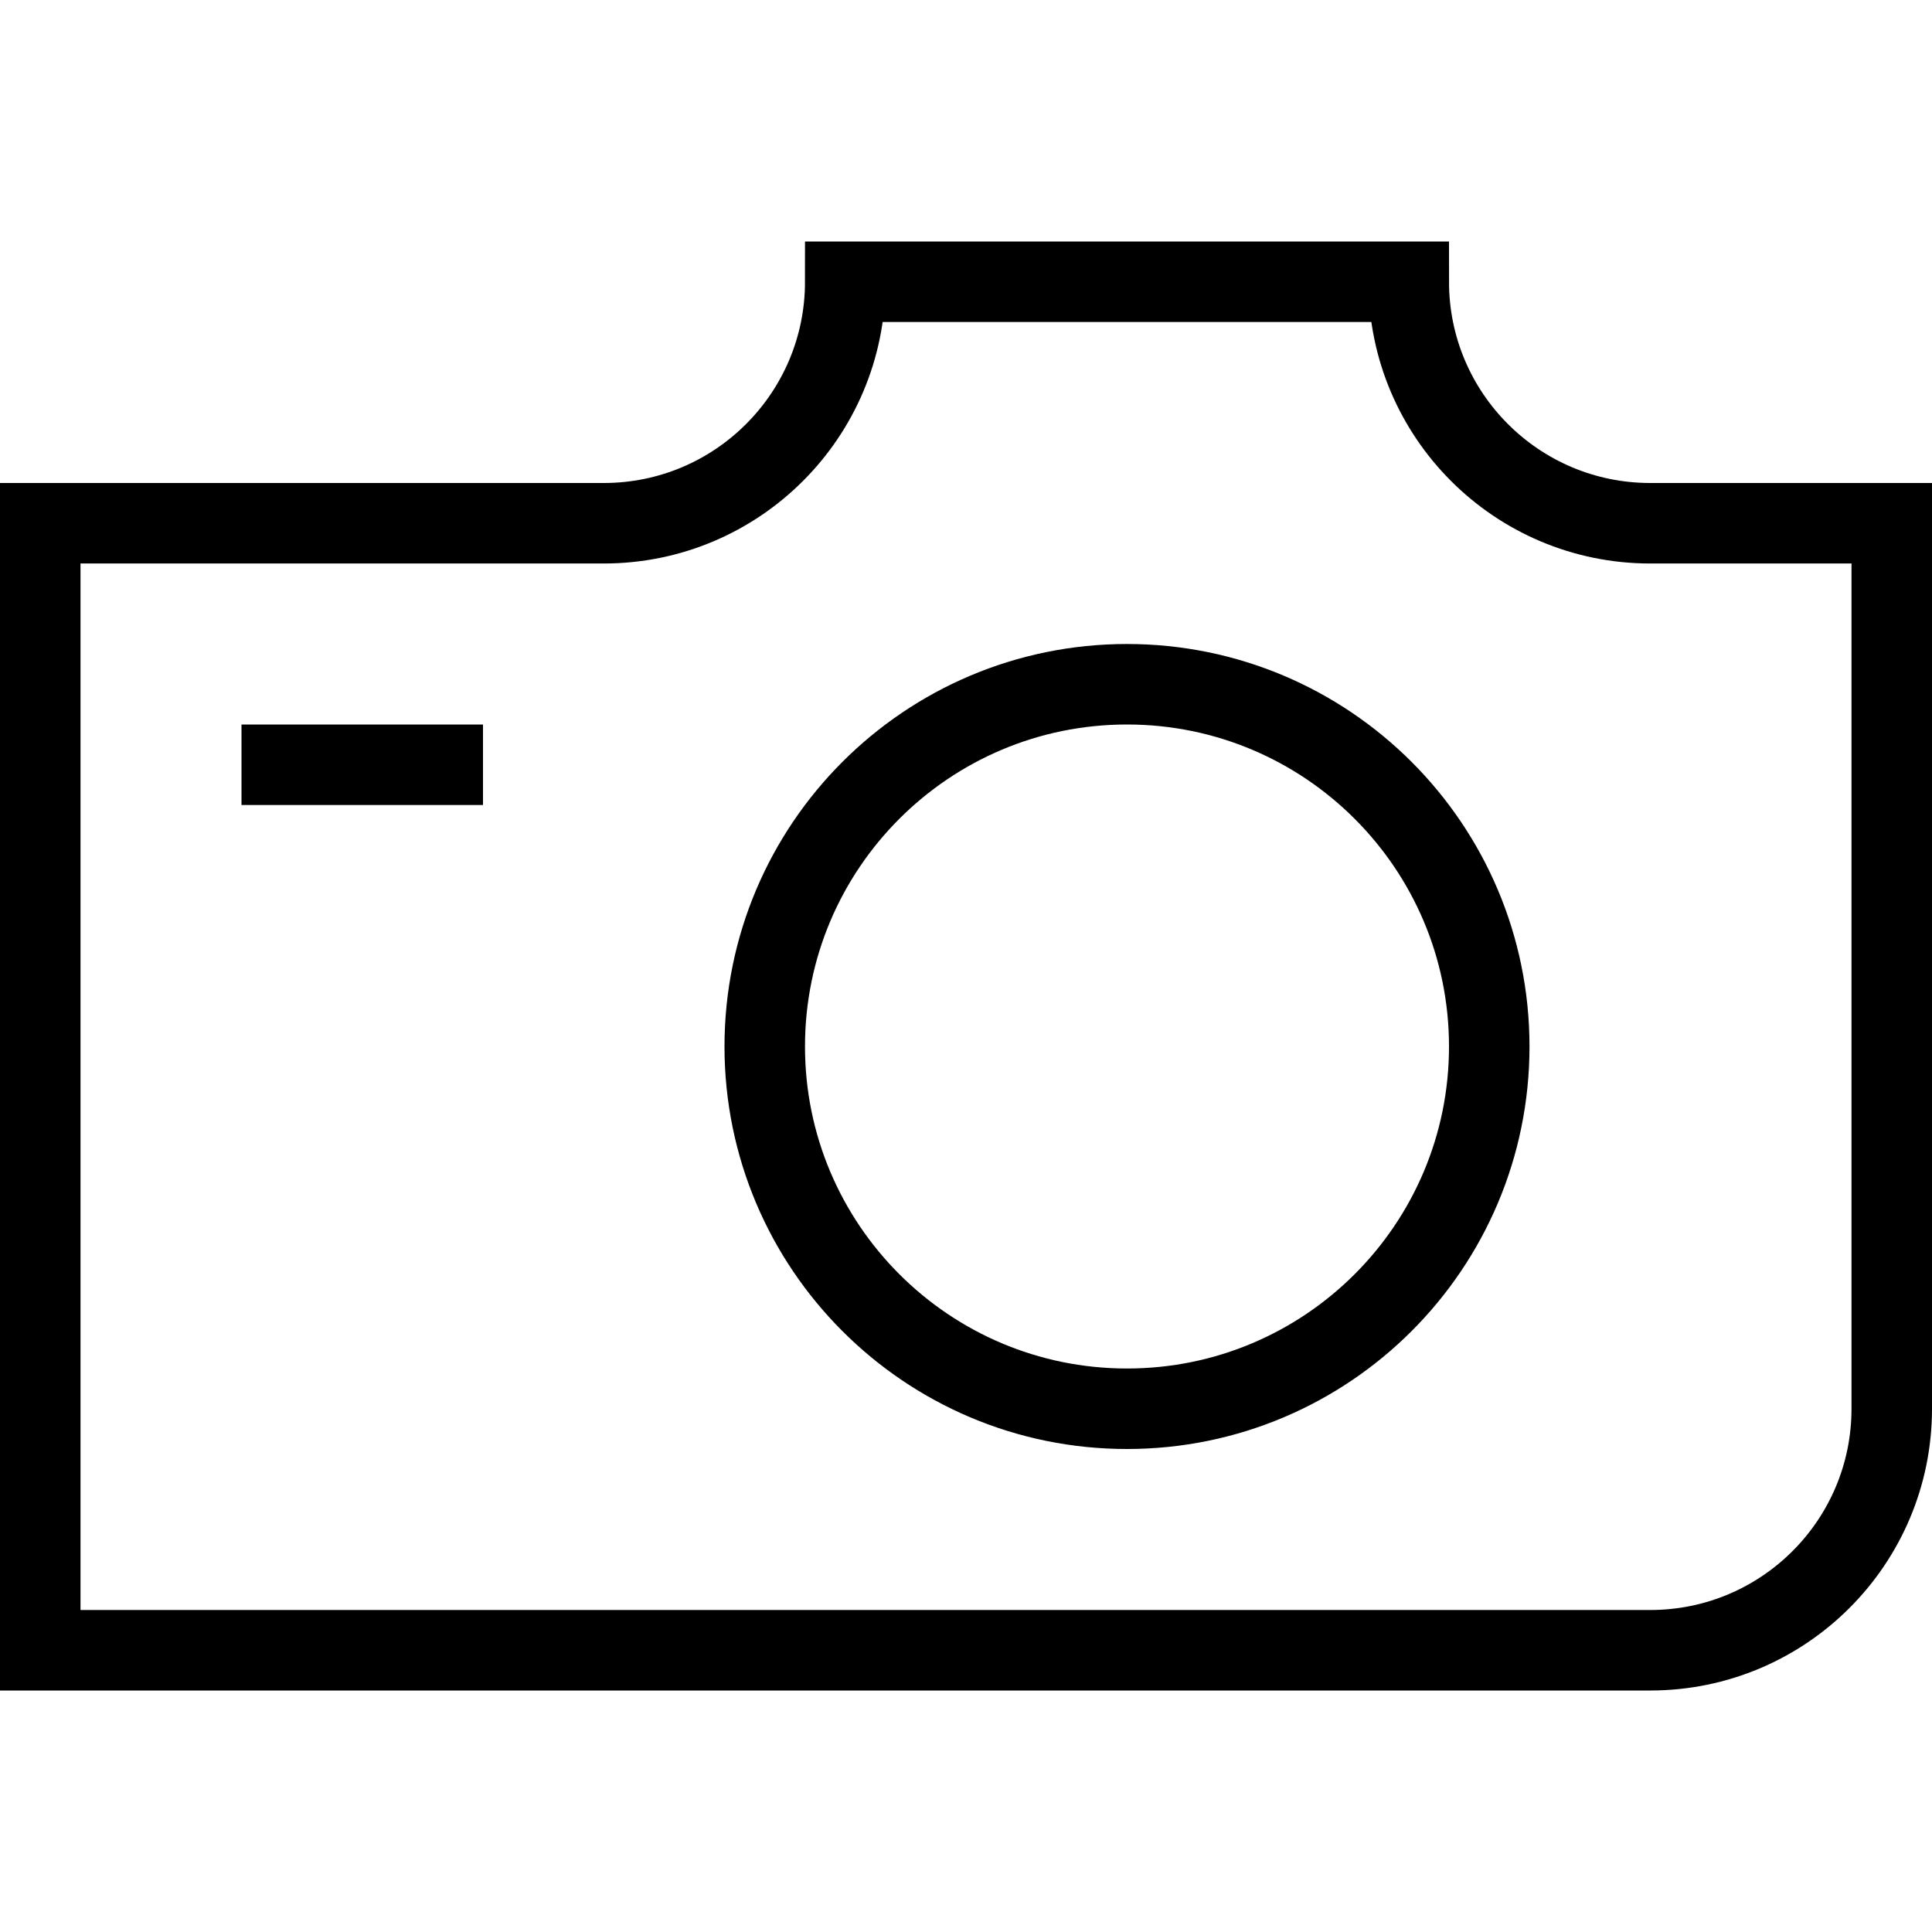 <svg xmlns="http://www.w3.org/2000/svg" fill="none" viewBox="0 0 24 24"><path stroke="#000" d="M3 9.5H6M14 17.5C16.485 17.5 18.5 15.485 18.5 13C18.5 10.515 16.485 8.5 14 8.5C11.515 8.5 9.5 10.515 9.5 13C9.5 15.485 11.515 17.5 14 17.5ZM23.5 6.5H20.5C18.843 6.5 17.5 5.157 17.5 3.5H10.5C10.5 5.157 9.157 6.5 7.5 6.5H0.5V20.5H20.5C22.157 20.5 23.5 19.157 23.5 17.5V6.5Z"></path></svg>